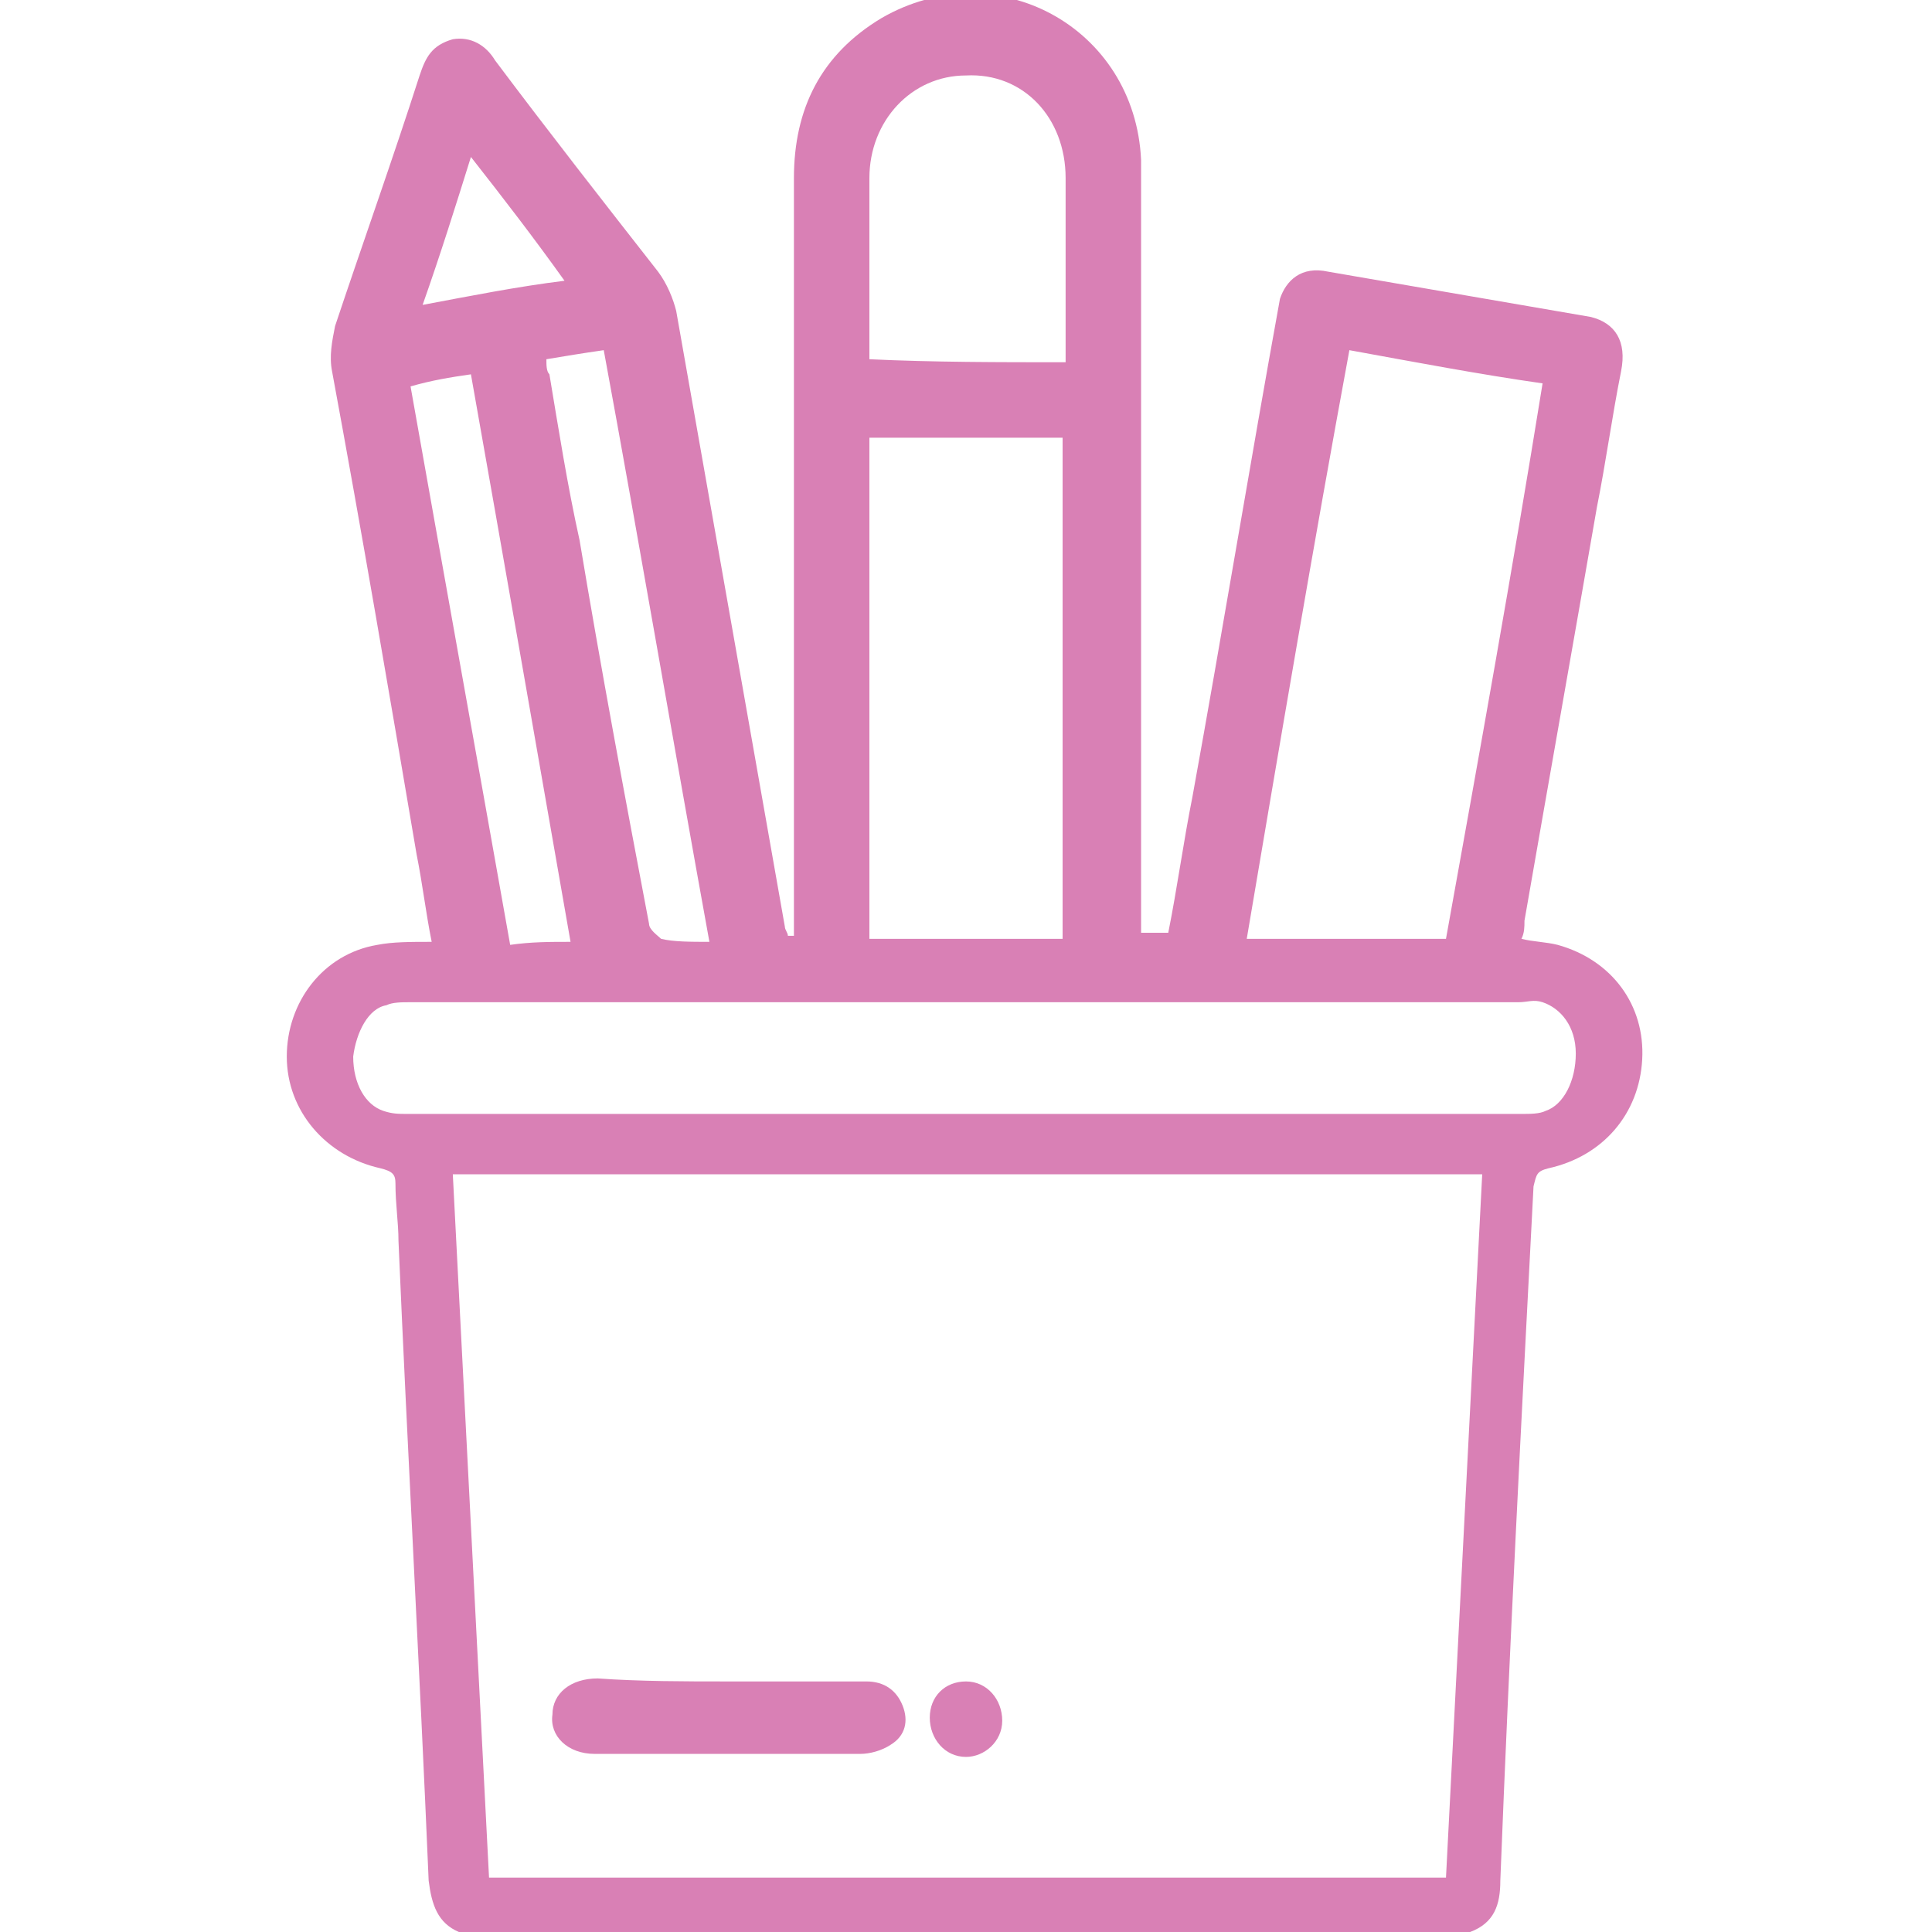 <?xml version="1.0" encoding="utf-8"?>
<!-- Generator: Adobe Illustrator 26.0.3, SVG Export Plug-In . SVG Version: 6.00 Build 0)  -->
<svg version="1.1" id="Layer_1" xmlns="http://www.w3.org/2000/svg" xmlns:xlink="http://www.w3.org/1999/xlink" x="0px" y="0px"
	 viewBox="0 0 64 64" style="enable-background:new 0 0 64 64;" xml:space="preserve">
<style type="text/css">
	.st0{fill:#D980B5;}
</style>
<g>
	<path class="st0" d="M15.2,64c-0.7-0.3-0.9-0.9-1-1.7c-0.3-7.1-0.7-14.2-1-21.2c0-0.6-0.1-1.2-0.1-1.9c0-0.3-0.1-0.4-0.5-0.5
		c-1.8-0.4-3.1-1.9-3.1-3.7s1.2-3.4,3-3.7c0.5-0.1,1.1-0.1,1.8-0.1c-0.2-1-0.3-1.9-0.5-2.9C12.9,23,12,17.7,11,12.3
		c-0.1-0.5,0-1,0.1-1.5C12,8.1,13,5.3,13.9,2.5c0.2-0.6,0.4-1,1.1-1.2c0.6-0.1,1.1,0.2,1.4,0.7c1.8,2.4,3.6,4.7,5.4,7
		c0.3,0.4,0.5,0.9,0.6,1.3c1.2,6.8,2.4,13.6,3.6,20.4c0,0.1,0.1,0.2,0.1,0.3c0.1,0,0.1,0,0.2,0c0-0.2,0-0.4,0-0.7
		c0-8.1,0-16.3,0-24.4c0-2.3,0.9-4.1,2.9-5.3c3.8-2.2,8.4,0.3,8.6,4.7c0,0.3,0,0.5,0,0.8c0,8,0,16,0,24c0,0.2,0,0.5,0,0.8
		c0.3,0,0.6,0,0.9,0c0.3-1.5,0.5-3,0.8-4.5c1-5.5,1.9-11,2.9-16.5C42.6,9.3,43.1,8.8,44,9c2.9,0.5,5.8,1,8.7,1.5
		c0.8,0.2,1.2,0.8,1,1.8c-0.3,1.5-0.5,3-0.8,4.5c-0.8,4.6-1.6,9.1-2.4,13.7c0,0.2,0,0.4-0.1,0.6c0.4,0.1,0.8,0.1,1.2,0.2
		c1.8,0.5,2.9,2,2.8,3.8c-0.1,1.8-1.3,3.2-3.1,3.6c-0.4,0.1-0.4,0.2-0.5,0.6c-0.4,7.7-0.8,15.3-1.1,23c0,0.8-0.2,1.4-1,1.7
		C37.6,64,26.4,64,15.2,64z M15,38.9c0.4,7.8,0.8,15.5,1.2,23.3c10.6,0,21.2,0,31.7,0c0.4-7.8,0.8-15.5,1.2-23.3
		C37.7,38.9,26.3,38.9,15,38.9z M44.7,11.6c-1.2,6.5-2.3,13-3.4,19.5c2.2,0,4.4,0,6.6,0c1.1-6.1,2.2-12.2,3.2-18.4
		C49,12.4,46.9,12,44.7,11.6z M28.8,14.5c0,5.6,0,11.1,0,16.6c2.2,0,4.3,0,6.4,0c0-5.6,0-11.1,0-16.6C33.1,14.5,30.9,14.5,28.8,14.5
		z M32,33.2c-6.1,0-12.2,0-18.4,0c-0.3,0-0.6,0-0.8,0.1c-0.6,0.1-1,0.9-1.1,1.7c0,0.9,0.4,1.6,1,1.8c0.3,0.1,0.5,0.1,0.8,0.1
		c12.3,0,24.6,0,36.9,0c0.3,0,0.6,0,0.8-0.1c0.6-0.2,1-1,1-1.9s-0.5-1.5-1.1-1.7c-0.3-0.1-0.5,0-0.8,0C44.2,33.2,38.1,33.2,32,33.2z
		 M35.3,12c0-2.1,0-4.1,0-6.1S33.9,2.4,32,2.5c-1.8,0-3.2,1.5-3.2,3.4s0,3.7,0,5.6c0,0.1,0,0.3,0,0.4C30.9,12,33.1,12,35.3,12z
		 M23.5,31.2c-1.2-6.6-2.3-13.1-3.5-19.6c-0.7,0.1-1.3,0.2-1.9,0.3c0,0.2,0,0.4,0.1,0.5c0.3,1.8,0.6,3.7,1,5.5
		c0.7,4.2,1.5,8.5,2.3,12.7c0,0.2,0.3,0.4,0.4,0.5C22.3,31.2,22.9,31.2,23.5,31.2z M18.9,31.2c-1.1-6.3-2.2-12.6-3.3-18.8
		c-0.7,0.1-1.3,0.2-2,0.4c1.1,6.2,2.2,12.3,3.3,18.5C17.6,31.2,18.2,31.2,18.9,31.2z M15.6,5.2c-0.5,1.6-1,3.2-1.6,4.9
		c1.6-0.3,3.1-0.6,4.7-0.8C17.7,7.9,16.7,6.6,15.6,5.2z"/>
	<path class="st0" d="M24.1,55.7c1.5,0,3,0,4.6,0c0.6,0,1,0.3,1.2,0.8s0.1,1-0.4,1.3c-0.3,0.2-0.7,0.3-1,0.3c-2.9,0-5.9,0-8.8,0
		c-0.9,0-1.5-0.6-1.4-1.3c0-0.7,0.6-1.2,1.5-1.2C21.2,55.7,22.7,55.7,24.1,55.7L24.1,55.7z"/>
	<path class="st0" d="M33.2,57c0,0.7-0.6,1.2-1.2,1.2c-0.7,0-1.2-0.6-1.2-1.3s0.5-1.2,1.2-1.2S33.2,56.3,33.2,57z"/>
</g>
</svg>
